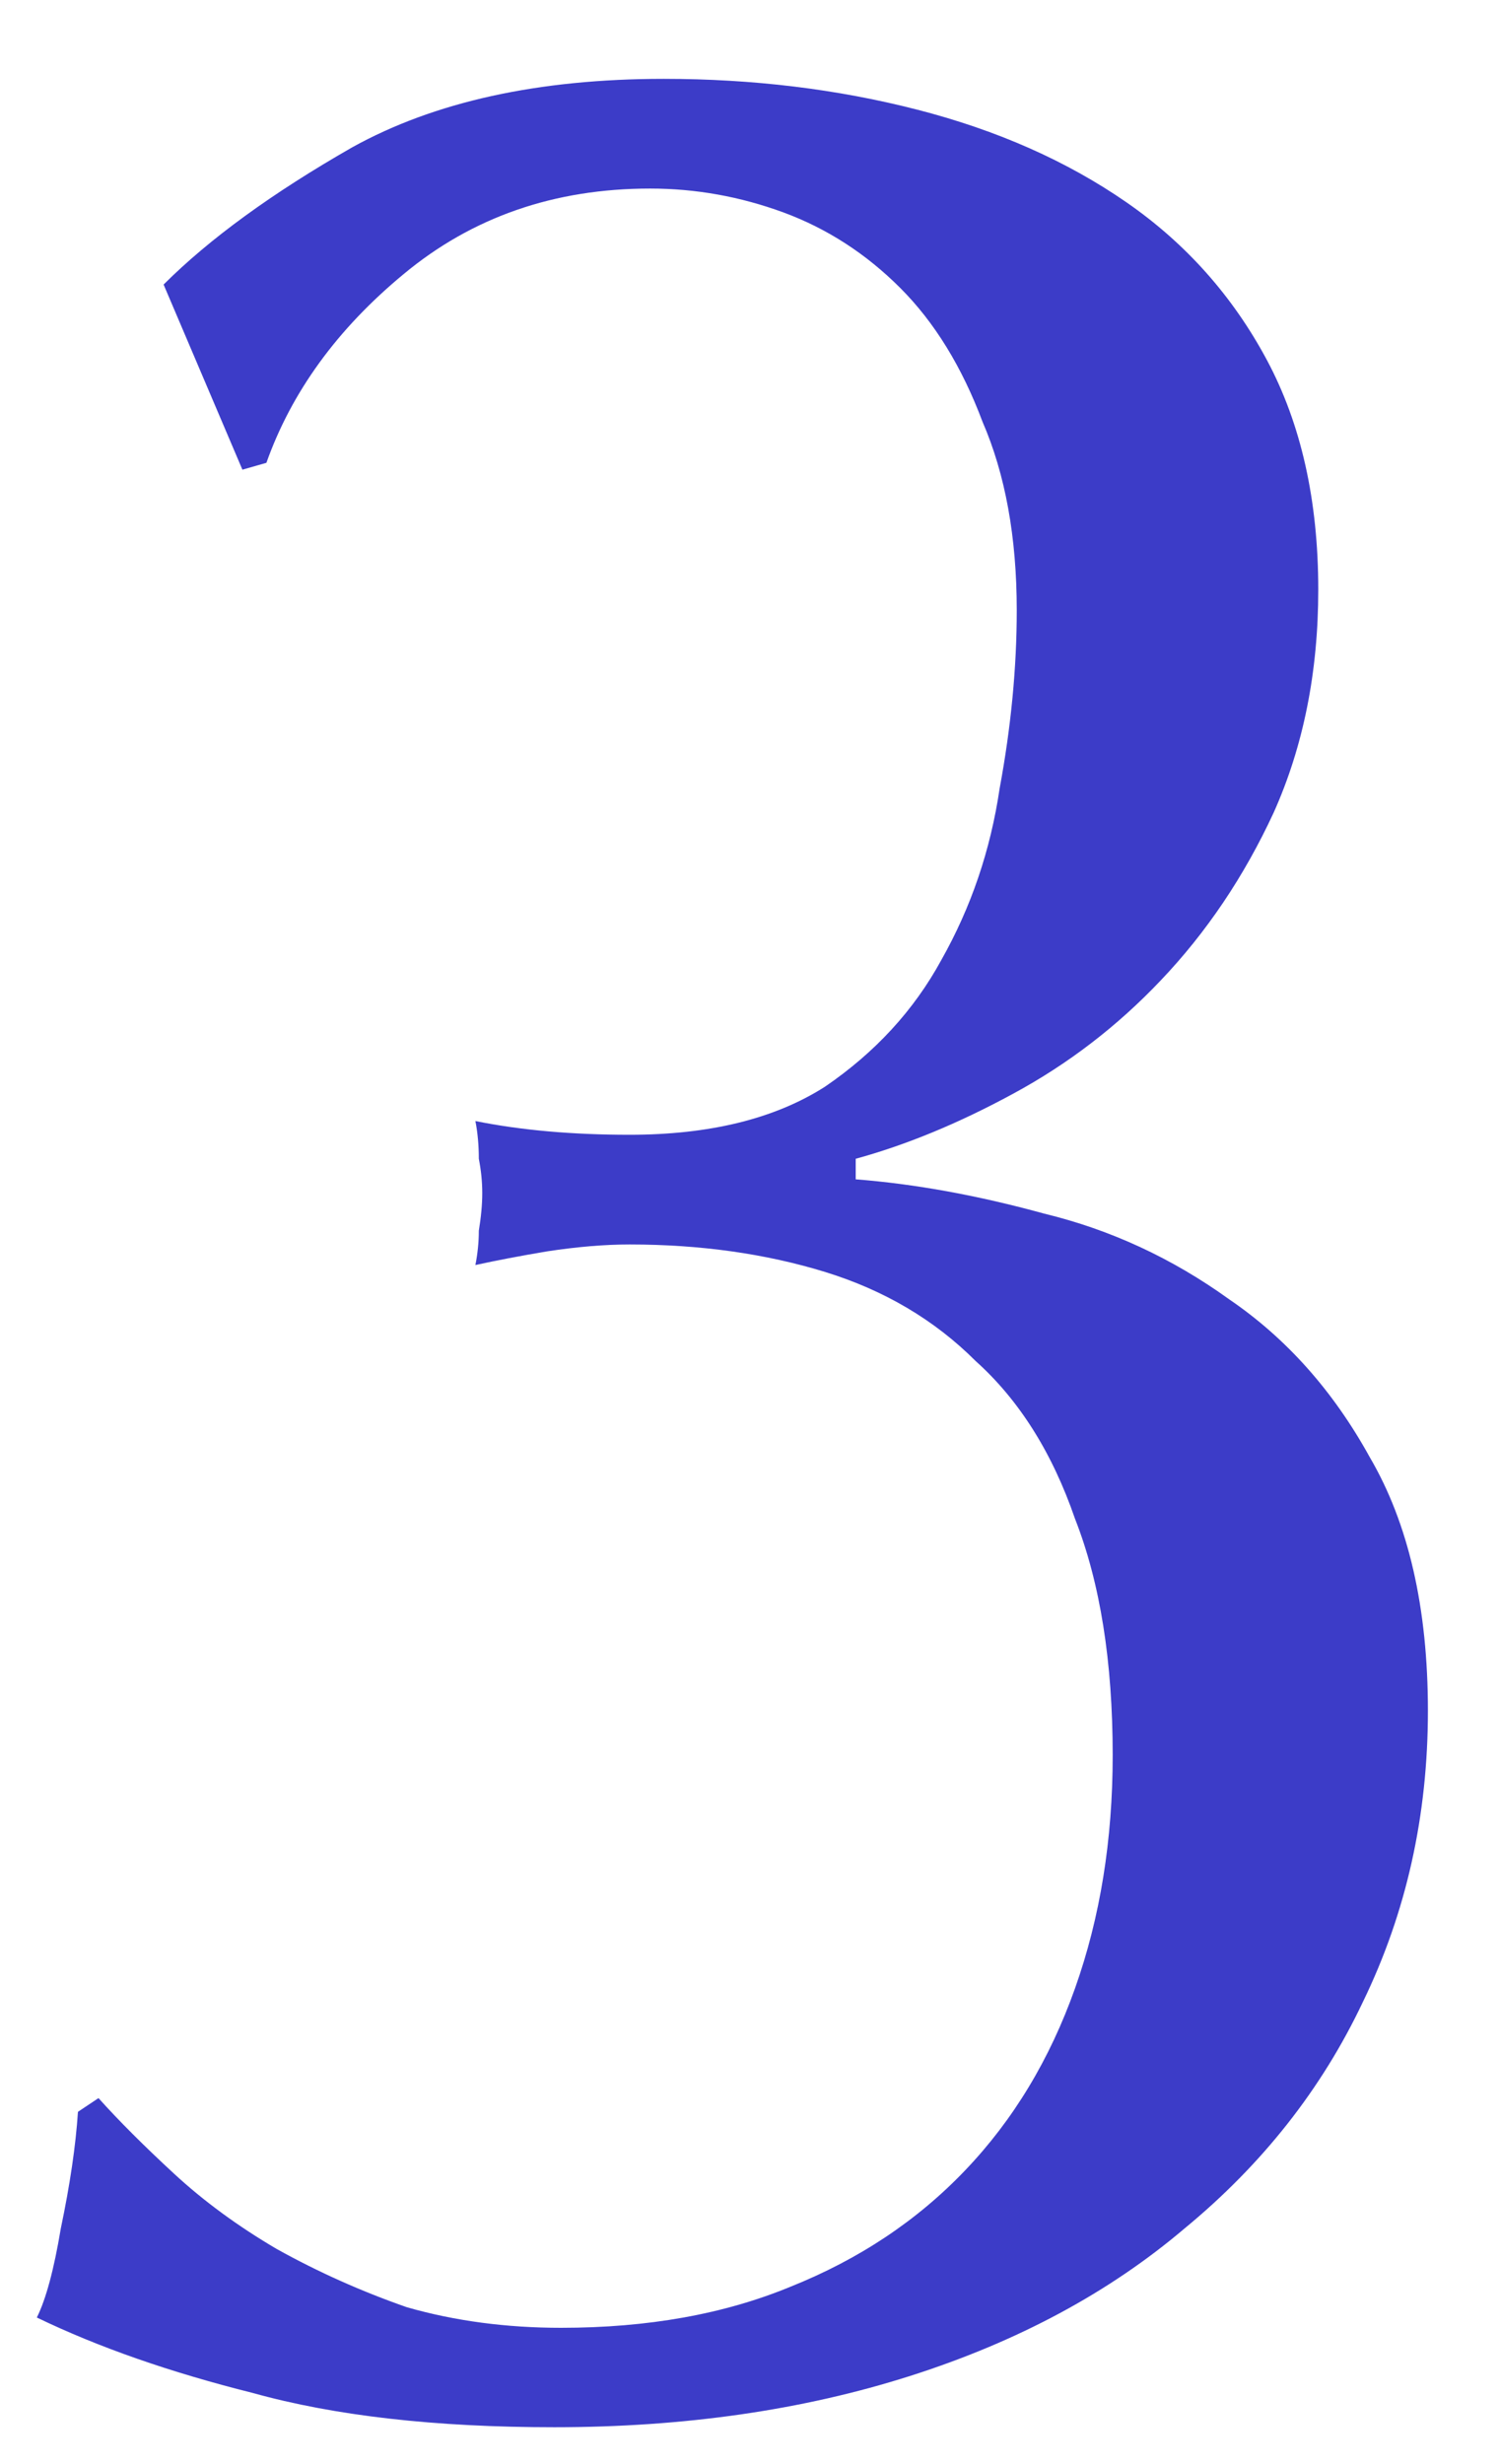 <?xml version="1.0" encoding="UTF-8"?> <svg xmlns="http://www.w3.org/2000/svg" width="14" height="23" viewBox="0 0 14 23" fill="none"><path d="M1.528 2.656C1.955 2.23 2.541 1.803 3.288 1.376C4.056 0.95 5.027 0.736 6.2 0.736C7.032 0.736 7.821 0.832 8.568 1.024C9.315 1.216 9.965 1.504 10.52 1.888C11.075 2.272 11.512 2.763 11.832 3.36C12.152 3.958 12.312 4.672 12.312 5.504C12.312 6.272 12.173 6.966 11.896 7.584C11.619 8.182 11.267 8.704 10.84 9.152C10.435 9.579 9.976 9.931 9.464 10.208C8.952 10.486 8.461 10.688 7.992 10.816V11.008C8.547 11.051 9.133 11.158 9.752 11.328C10.371 11.478 10.947 11.744 11.48 12.128C12.013 12.491 12.451 12.982 12.792 13.6C13.155 14.219 13.336 15.008 13.336 15.968C13.336 16.95 13.133 17.856 12.728 18.688C12.344 19.499 11.789 20.203 11.064 20.8C10.36 21.398 9.507 21.856 8.504 22.176C7.501 22.496 6.392 22.656 5.176 22.656C4.067 22.656 3.128 22.55 2.36 22.336C1.592 22.144 0.92 21.91 0.344 21.632C0.429 21.462 0.504 21.184 0.568 20.8C0.653 20.395 0.707 20.032 0.728 19.712L0.92 19.584C1.112 19.798 1.347 20.032 1.624 20.288C1.901 20.544 2.221 20.779 2.584 20.992C2.968 21.206 3.373 21.387 3.8 21.536C4.248 21.664 4.728 21.728 5.24 21.728C6.051 21.728 6.765 21.6 7.384 21.344C8.024 21.088 8.568 20.726 9.016 20.256C9.464 19.787 9.805 19.222 10.04 18.56C10.275 17.899 10.392 17.174 10.392 16.384C10.392 15.51 10.275 14.774 10.04 14.176C9.827 13.558 9.517 13.067 9.112 12.704C8.728 12.32 8.259 12.043 7.704 11.872C7.149 11.702 6.541 11.616 5.88 11.616C5.645 11.616 5.389 11.638 5.112 11.68C4.856 11.723 4.632 11.766 4.44 11.808C4.461 11.702 4.472 11.595 4.472 11.488C4.493 11.36 4.504 11.243 4.504 11.136C4.504 11.03 4.493 10.923 4.472 10.816C4.472 10.688 4.461 10.571 4.44 10.464C4.867 10.55 5.347 10.592 5.88 10.592C6.627 10.592 7.235 10.443 7.704 10.144C8.173 9.824 8.536 9.43 8.792 8.96C9.069 8.47 9.251 7.936 9.336 7.36C9.443 6.784 9.496 6.23 9.496 5.696C9.496 5.014 9.389 4.427 9.176 3.936C8.984 3.424 8.728 3.008 8.408 2.688C8.088 2.368 7.725 2.134 7.32 1.984C6.915 1.835 6.499 1.76 6.072 1.76C5.176 1.76 4.408 2.027 3.768 2.56C3.149 3.072 2.723 3.659 2.488 4.32L2.264 4.384L1.528 2.656Z" fill="#3C3CC8"></path></svg> 